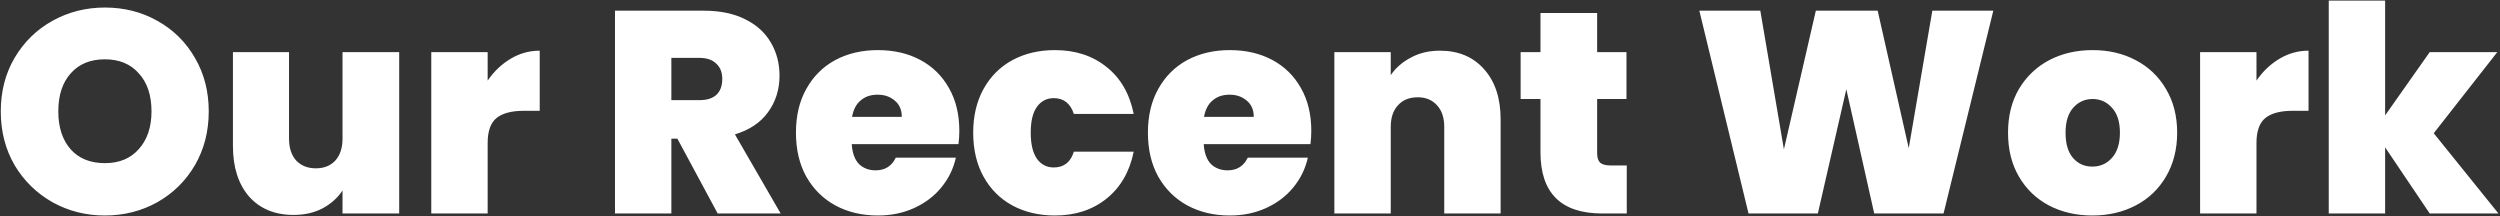 <svg xmlns="http://www.w3.org/2000/svg" width="890" height="77" viewBox="0 0 890 77" fill="none"><rect x="0" y="0" width="890" height="77" fill="#333333" stroke="none"/><path d="M37.346 76.717C30.587 76.717 24.375 75.147 18.709 72.006C13.043 68.798 8.537 64.395 5.192 58.797C1.915 53.131 0.277 46.748 0.277 39.648C0.277 32.548 1.915 26.2 5.192 20.602C8.537 14.935 13.043 10.532 18.709 7.392C24.375 4.252 30.587 2.682 37.346 2.682C44.172 2.682 50.385 4.252 55.982 7.392C61.648 10.532 66.12 14.935 69.397 20.602C72.674 26.2 74.312 32.548 74.312 39.648C74.312 46.748 72.674 53.131 69.397 58.797C66.12 64.395 61.648 68.798 55.982 72.006C50.316 75.147 44.104 76.717 37.346 76.717ZM37.346 58.08C42.466 58.08 46.493 56.407 49.429 53.062C52.432 49.717 53.934 45.246 53.934 39.648C53.934 33.914 52.432 29.408 49.429 26.131C46.493 22.786 42.466 21.114 37.346 21.114C32.157 21.114 28.096 22.786 25.16 26.131C22.224 29.408 20.757 33.914 20.757 39.648C20.757 45.314 22.224 49.82 25.16 53.165C28.096 56.442 32.157 58.08 37.346 58.08ZM142.112 18.554V76H121.939V67.808C120.233 70.402 117.877 72.518 114.874 74.157C111.87 75.727 108.422 76.512 104.531 76.512C97.841 76.512 92.55 74.328 88.659 69.958C84.836 65.521 82.925 59.514 82.925 51.936V18.554H102.893V49.376C102.893 52.653 103.746 55.247 105.453 57.158C107.228 59.002 109.549 59.923 112.416 59.923C115.351 59.923 117.673 59.002 119.379 57.158C121.086 55.247 121.939 52.653 121.939 49.376V18.554H142.112ZM173.605 28.691C175.858 25.414 178.588 22.82 181.797 20.909C185.005 18.997 188.453 18.042 192.139 18.042V39.443H186.507C182.138 39.443 178.895 40.297 176.779 42.003C174.663 43.71 173.605 46.679 173.605 50.912V76H153.534V18.554H173.605V28.691ZM255.491 76L241.155 49.376H239.005V76H218.934V3.808H250.576C256.379 3.808 261.294 4.832 265.322 6.88C269.349 8.86 272.387 11.624 274.435 15.174C276.483 18.656 277.507 22.581 277.507 26.95C277.507 31.866 276.142 36.2 273.411 39.955C270.749 43.642 266.823 46.27 261.635 47.84L277.917 76H255.491ZM239.005 35.654H248.938C251.668 35.654 253.716 35.006 255.082 33.709C256.447 32.412 257.13 30.534 257.13 28.077C257.13 25.756 256.413 23.947 254.979 22.65C253.614 21.284 251.6 20.602 248.938 20.602H239.005V35.654ZM341.521 46.611C341.521 48.181 341.418 49.752 341.214 51.322H303.223C303.428 54.462 304.281 56.817 305.783 58.387C307.353 59.889 309.333 60.64 311.722 60.64C315.067 60.64 317.457 59.138 318.89 56.134H340.292C339.405 60.094 337.664 63.644 335.07 66.784C332.544 69.856 329.335 72.279 325.444 74.054C321.553 75.829 317.252 76.717 312.542 76.717C306.875 76.717 301.824 75.522 297.386 73.133C293.017 70.743 289.57 67.33 287.044 62.893C284.586 58.456 283.358 53.233 283.358 47.226C283.358 41.218 284.586 36.03 287.044 31.661C289.502 27.224 292.915 23.81 297.284 21.421C301.721 19.032 306.807 17.837 312.542 17.837C318.208 17.837 323.225 18.997 327.594 21.318C331.963 23.64 335.377 26.985 337.834 31.354C340.292 35.654 341.521 40.74 341.521 46.611ZM321.041 41.594C321.041 39.136 320.222 37.224 318.583 35.859C316.945 34.426 314.897 33.709 312.439 33.709C309.982 33.709 307.968 34.392 306.398 35.757C304.827 37.054 303.803 38.999 303.326 41.594H321.041ZM346.458 47.226C346.458 41.286 347.686 36.098 350.144 31.661C352.602 27.224 356.015 23.81 360.384 21.421C364.821 19.032 369.873 17.837 375.539 17.837C382.844 17.837 388.988 19.851 393.971 23.878C398.955 27.838 402.163 33.402 403.597 40.57H382.298C381.069 36.815 378.679 34.938 375.13 34.938C372.604 34.938 370.59 35.996 369.088 38.112C367.654 40.16 366.938 43.198 366.938 47.226C366.938 51.253 367.654 54.325 369.088 56.442C370.59 58.558 372.604 59.616 375.13 59.616C378.748 59.616 381.137 57.739 382.298 53.984H403.597C402.163 61.084 398.955 66.647 393.971 70.675C388.988 74.703 382.844 76.717 375.539 76.717C369.873 76.717 364.821 75.522 360.384 73.133C356.015 70.743 352.602 67.33 350.144 62.893C347.686 58.456 346.458 53.233 346.458 47.226ZM466.821 46.611C466.821 48.181 466.718 49.752 466.514 51.322H428.523C428.728 54.462 429.581 56.817 431.083 58.387C432.653 59.889 434.633 60.64 437.022 60.64C440.367 60.64 442.757 59.138 444.19 56.134H465.592C464.705 60.094 462.964 63.644 460.37 66.784C457.844 69.856 454.635 72.279 450.744 74.054C446.853 75.829 442.552 76.717 437.842 76.717C432.175 76.717 427.124 75.522 422.686 73.133C418.317 70.743 414.87 67.33 412.344 62.893C409.886 58.456 408.658 53.233 408.658 47.226C408.658 41.218 409.886 36.03 412.344 31.661C414.802 27.224 418.215 23.81 422.584 21.421C427.021 19.032 432.107 17.837 437.842 17.837C443.508 17.837 448.525 18.997 452.894 21.318C457.263 23.64 460.677 26.985 463.134 31.354C465.592 35.654 466.821 40.74 466.821 46.611ZM446.341 41.594C446.341 39.136 445.522 37.224 443.883 35.859C442.245 34.426 440.197 33.709 437.739 33.709C435.282 33.709 433.268 34.392 431.698 35.757C430.127 37.054 429.103 38.999 428.626 41.594H446.341ZM512.615 18.042C519.237 18.042 524.494 20.26 528.385 24.698C532.276 29.067 534.222 35.006 534.222 42.515V76H514.151V45.178C514.151 41.901 513.298 39.341 511.591 37.498C509.885 35.586 507.598 34.63 504.73 34.63C501.727 34.63 499.371 35.586 497.665 37.498C495.958 39.341 495.105 41.901 495.105 45.178V76H475.034V18.554H495.105V26.746C496.88 24.151 499.269 22.069 502.273 20.499C505.277 18.861 508.724 18.042 512.615 18.042ZM579.129 58.899V76H570.425C555.747 76 548.409 68.73 548.409 54.189V35.245H541.343V18.554H548.409V4.627H568.582V18.554H579.026V35.245H568.582V54.496C568.582 56.066 568.923 57.193 569.606 57.875C570.357 58.558 571.585 58.899 573.292 58.899H579.129ZM709.618 3.808L691.902 76H667.224L657.291 31.763L647.154 76H622.475L604.965 3.808H626.674L635.07 53.165L646.437 3.808H668.453L679.512 52.755L687.909 3.808H709.618ZM744.861 76.717C739.126 76.717 733.972 75.522 729.398 73.133C724.893 70.743 721.343 67.33 718.749 62.893C716.155 58.456 714.858 53.233 714.858 47.226C714.858 41.286 716.155 36.098 718.749 31.661C721.411 27.224 724.995 23.81 729.501 21.421C734.075 19.032 739.229 17.837 744.963 17.837C750.698 17.837 755.818 19.032 760.323 21.421C764.897 23.81 768.481 27.224 771.075 31.661C773.738 36.098 775.069 41.286 775.069 47.226C775.069 53.165 773.738 58.387 771.075 62.893C768.481 67.33 764.897 70.743 760.323 73.133C755.749 75.522 750.595 76.717 744.861 76.717ZM744.861 59.309C747.66 59.309 749.981 58.285 751.824 56.237C753.735 54.12 754.691 51.117 754.691 47.226C754.691 43.334 753.735 40.365 751.824 38.317C749.981 36.269 747.694 35.245 744.963 35.245C742.233 35.245 739.946 36.269 738.102 38.317C736.259 40.365 735.338 43.334 735.338 47.226C735.338 51.185 736.225 54.189 738 56.237C739.775 58.285 742.062 59.309 744.861 59.309ZM803.305 28.691C805.558 25.414 808.288 22.82 811.497 20.909C814.705 18.997 818.153 18.042 821.839 18.042V39.443H816.207C811.838 39.443 808.595 40.297 806.479 42.003C804.363 43.71 803.305 46.679 803.305 50.912V76H783.234V18.554H803.305V28.691ZM864.977 76L849.105 52.448V76H829.034V0.224H849.105V41.082L864.977 18.554H889.041L866.41 47.43L889.45 76H864.977Z" fill="white"></path></svg>